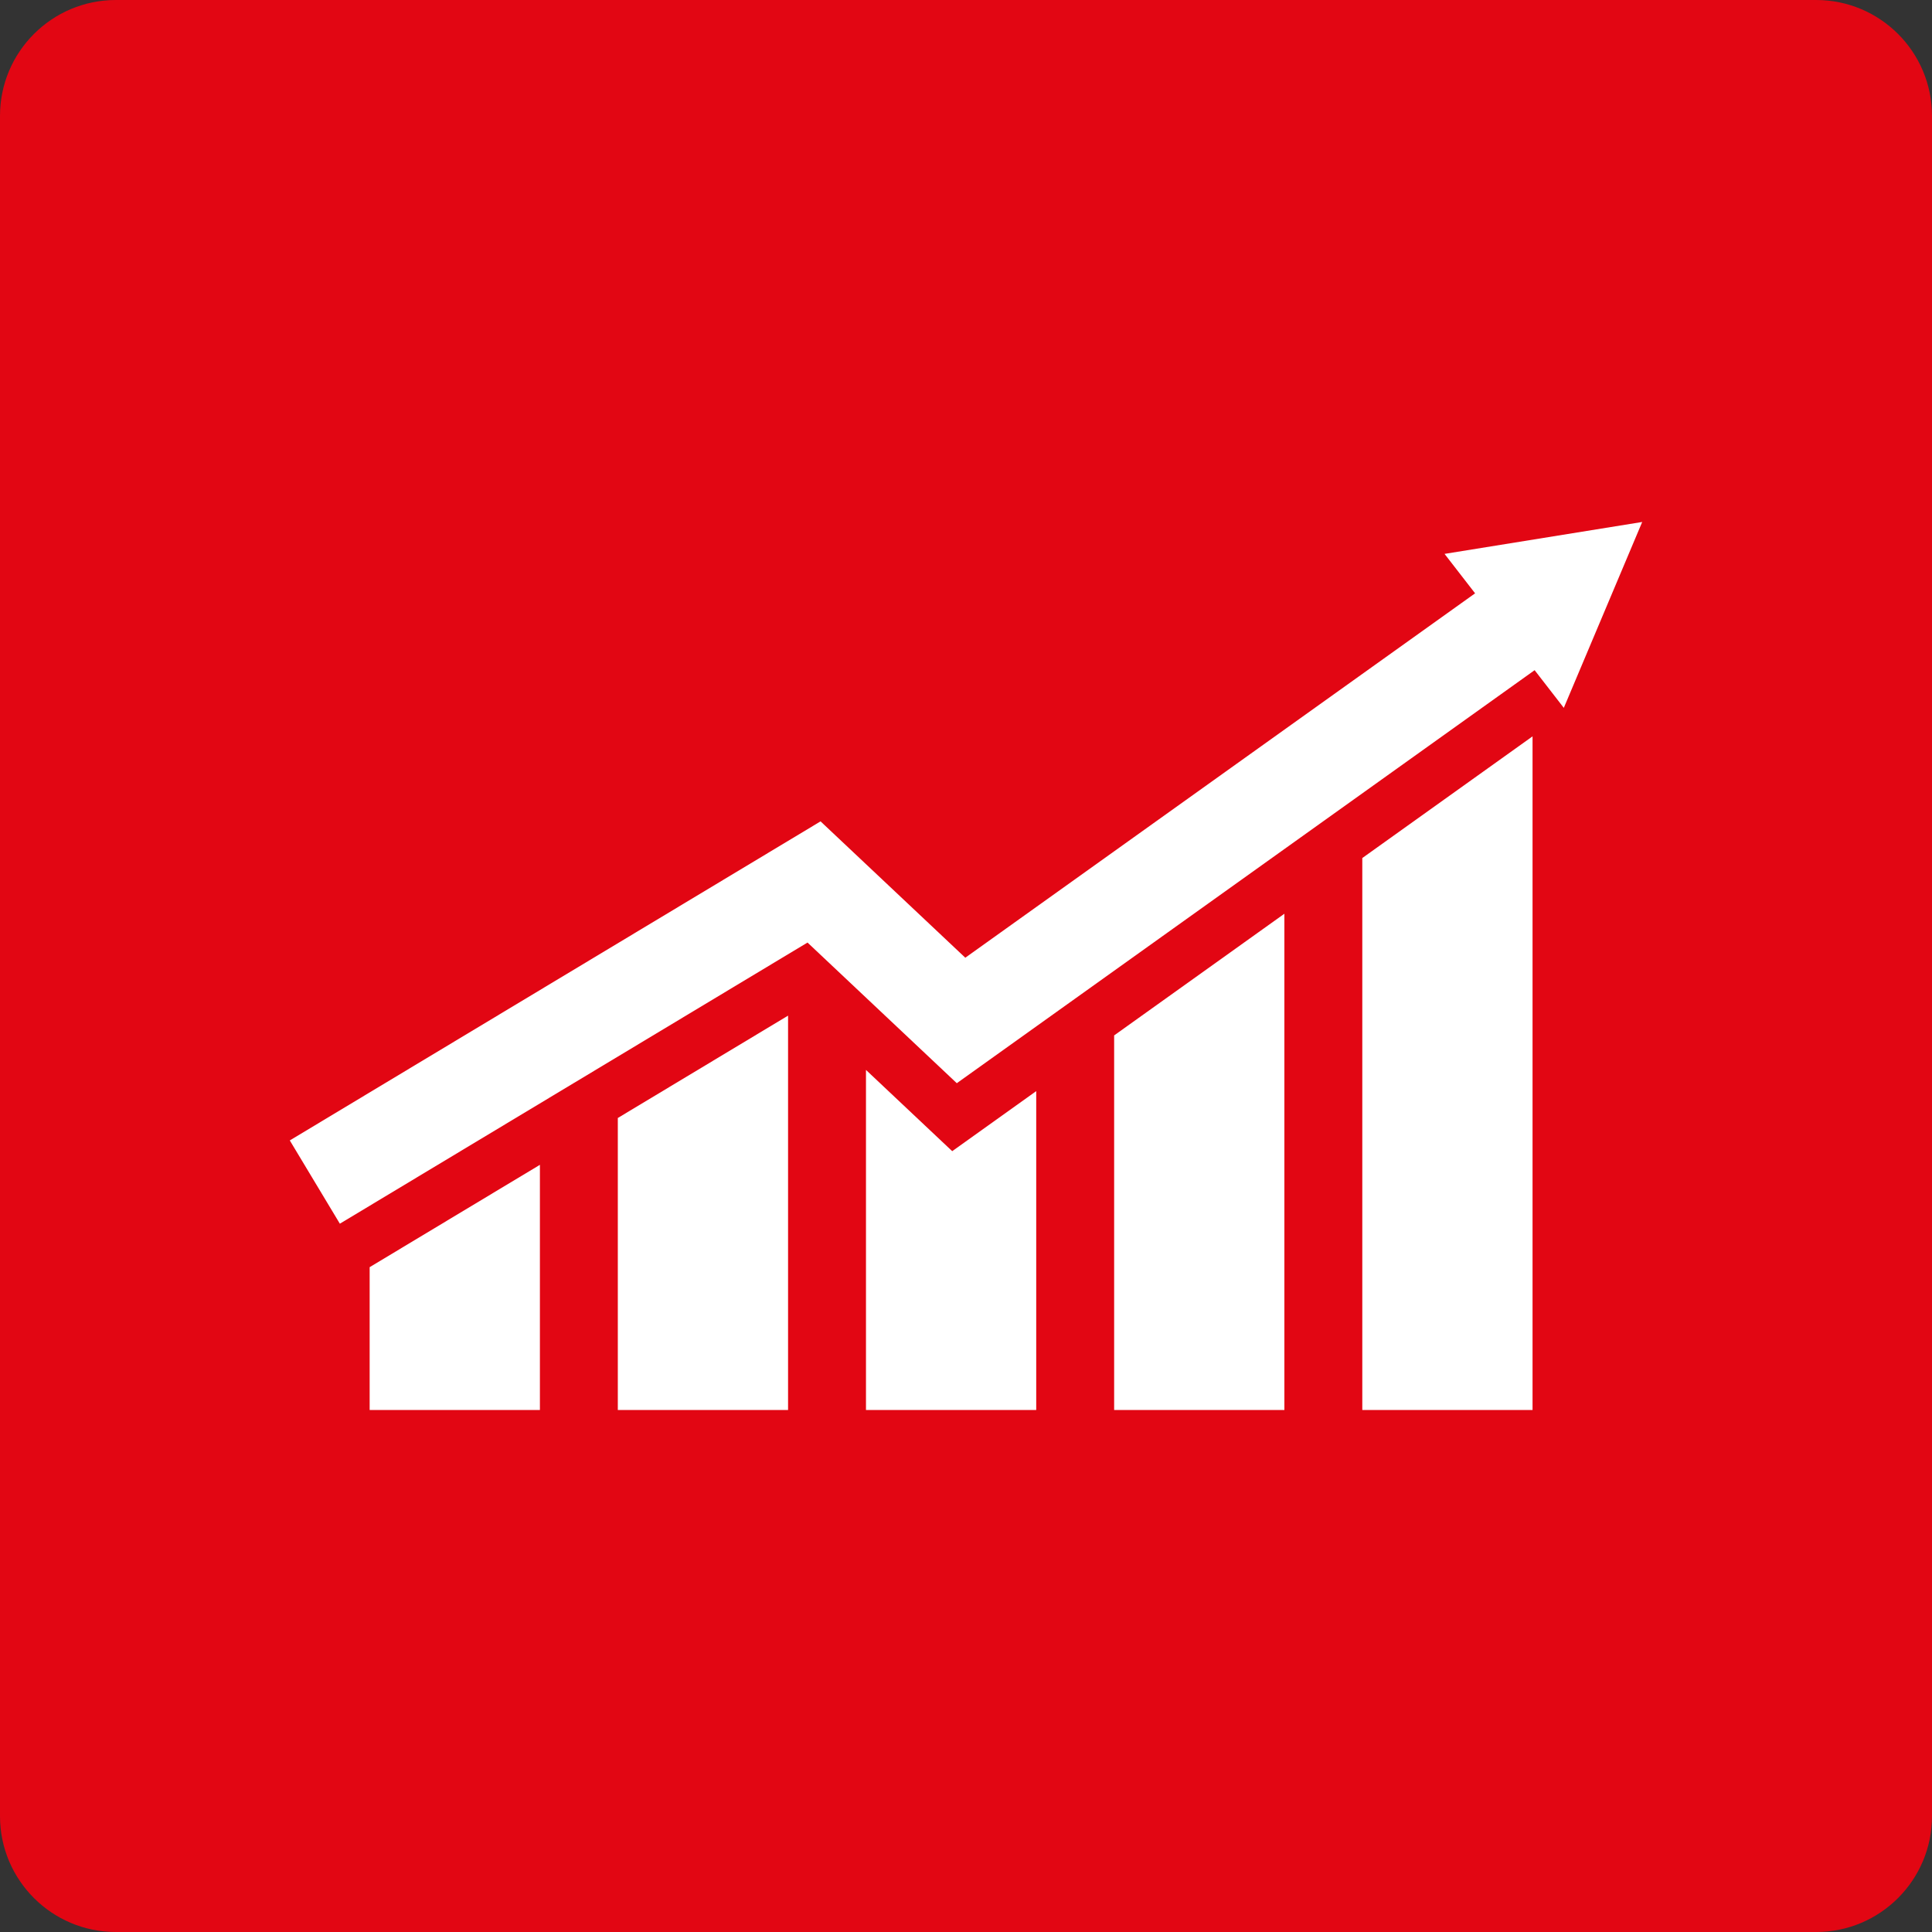 <!-- Generator: Adobe Illustrator 24.1.0, SVG Export Plug-In  -->
<svg version="1.1" xmlns="http://www.w3.org/2000/svg" xmlns:xlink="http://www.w3.org/1999/xlink" x="0px" y="0px" width="500px"
	 height="500px" viewBox="0 0 500 500" style="enable-background:new 0 0 500 500;" xml:space="preserve">
<rect x="0" y="0" width="500" height="500" fill="#333333" stroke="none"/>
<style type="text/css">
	.st0{fill:#E20613;}
	.st1{fill:#FFFFFF;}
</style>
<defs>
</defs>
<path class="st0" d="M470,500H30c-16.569,0-30-13.431-30-30V30C0,13.431,13.431,0,30,0h440c16.569,0,30,13.431,30,30v440
	C500,486.569,486.569,500,470,500z"/>
<g>
	<polygon class="st1" points="95.666,364.912 139.727,364.912 139.727,301.456 95.666,327.943 	"/>
	<polygon class="st1" points="159.89,364.912 203.95,364.912 203.95,262.847 159.89,289.335 	"/>
	<polygon class="st1" points="224.114,276.895 224.114,364.912 268.174,364.912 268.174,282.381 246.432,297.922 	"/>
	<polygon class="st1" points="288.338,364.912 332.398,364.912 332.398,236.474 288.338,267.968 	"/>
	<polygon class="st1" points="352.562,364.912 396.622,364.912 396.622,190.567 352.562,222.061 	"/>
	<polygon class="st1" points="373.845,143.345 381.752,153.553 249.817,247.857 212.359,212.569 75,295.142 87.954,316.691 
		208.985,243.931 247.621,280.332 397.159,173.443 404.712,183.193 425,135.088 	"/>
</g>
</svg>